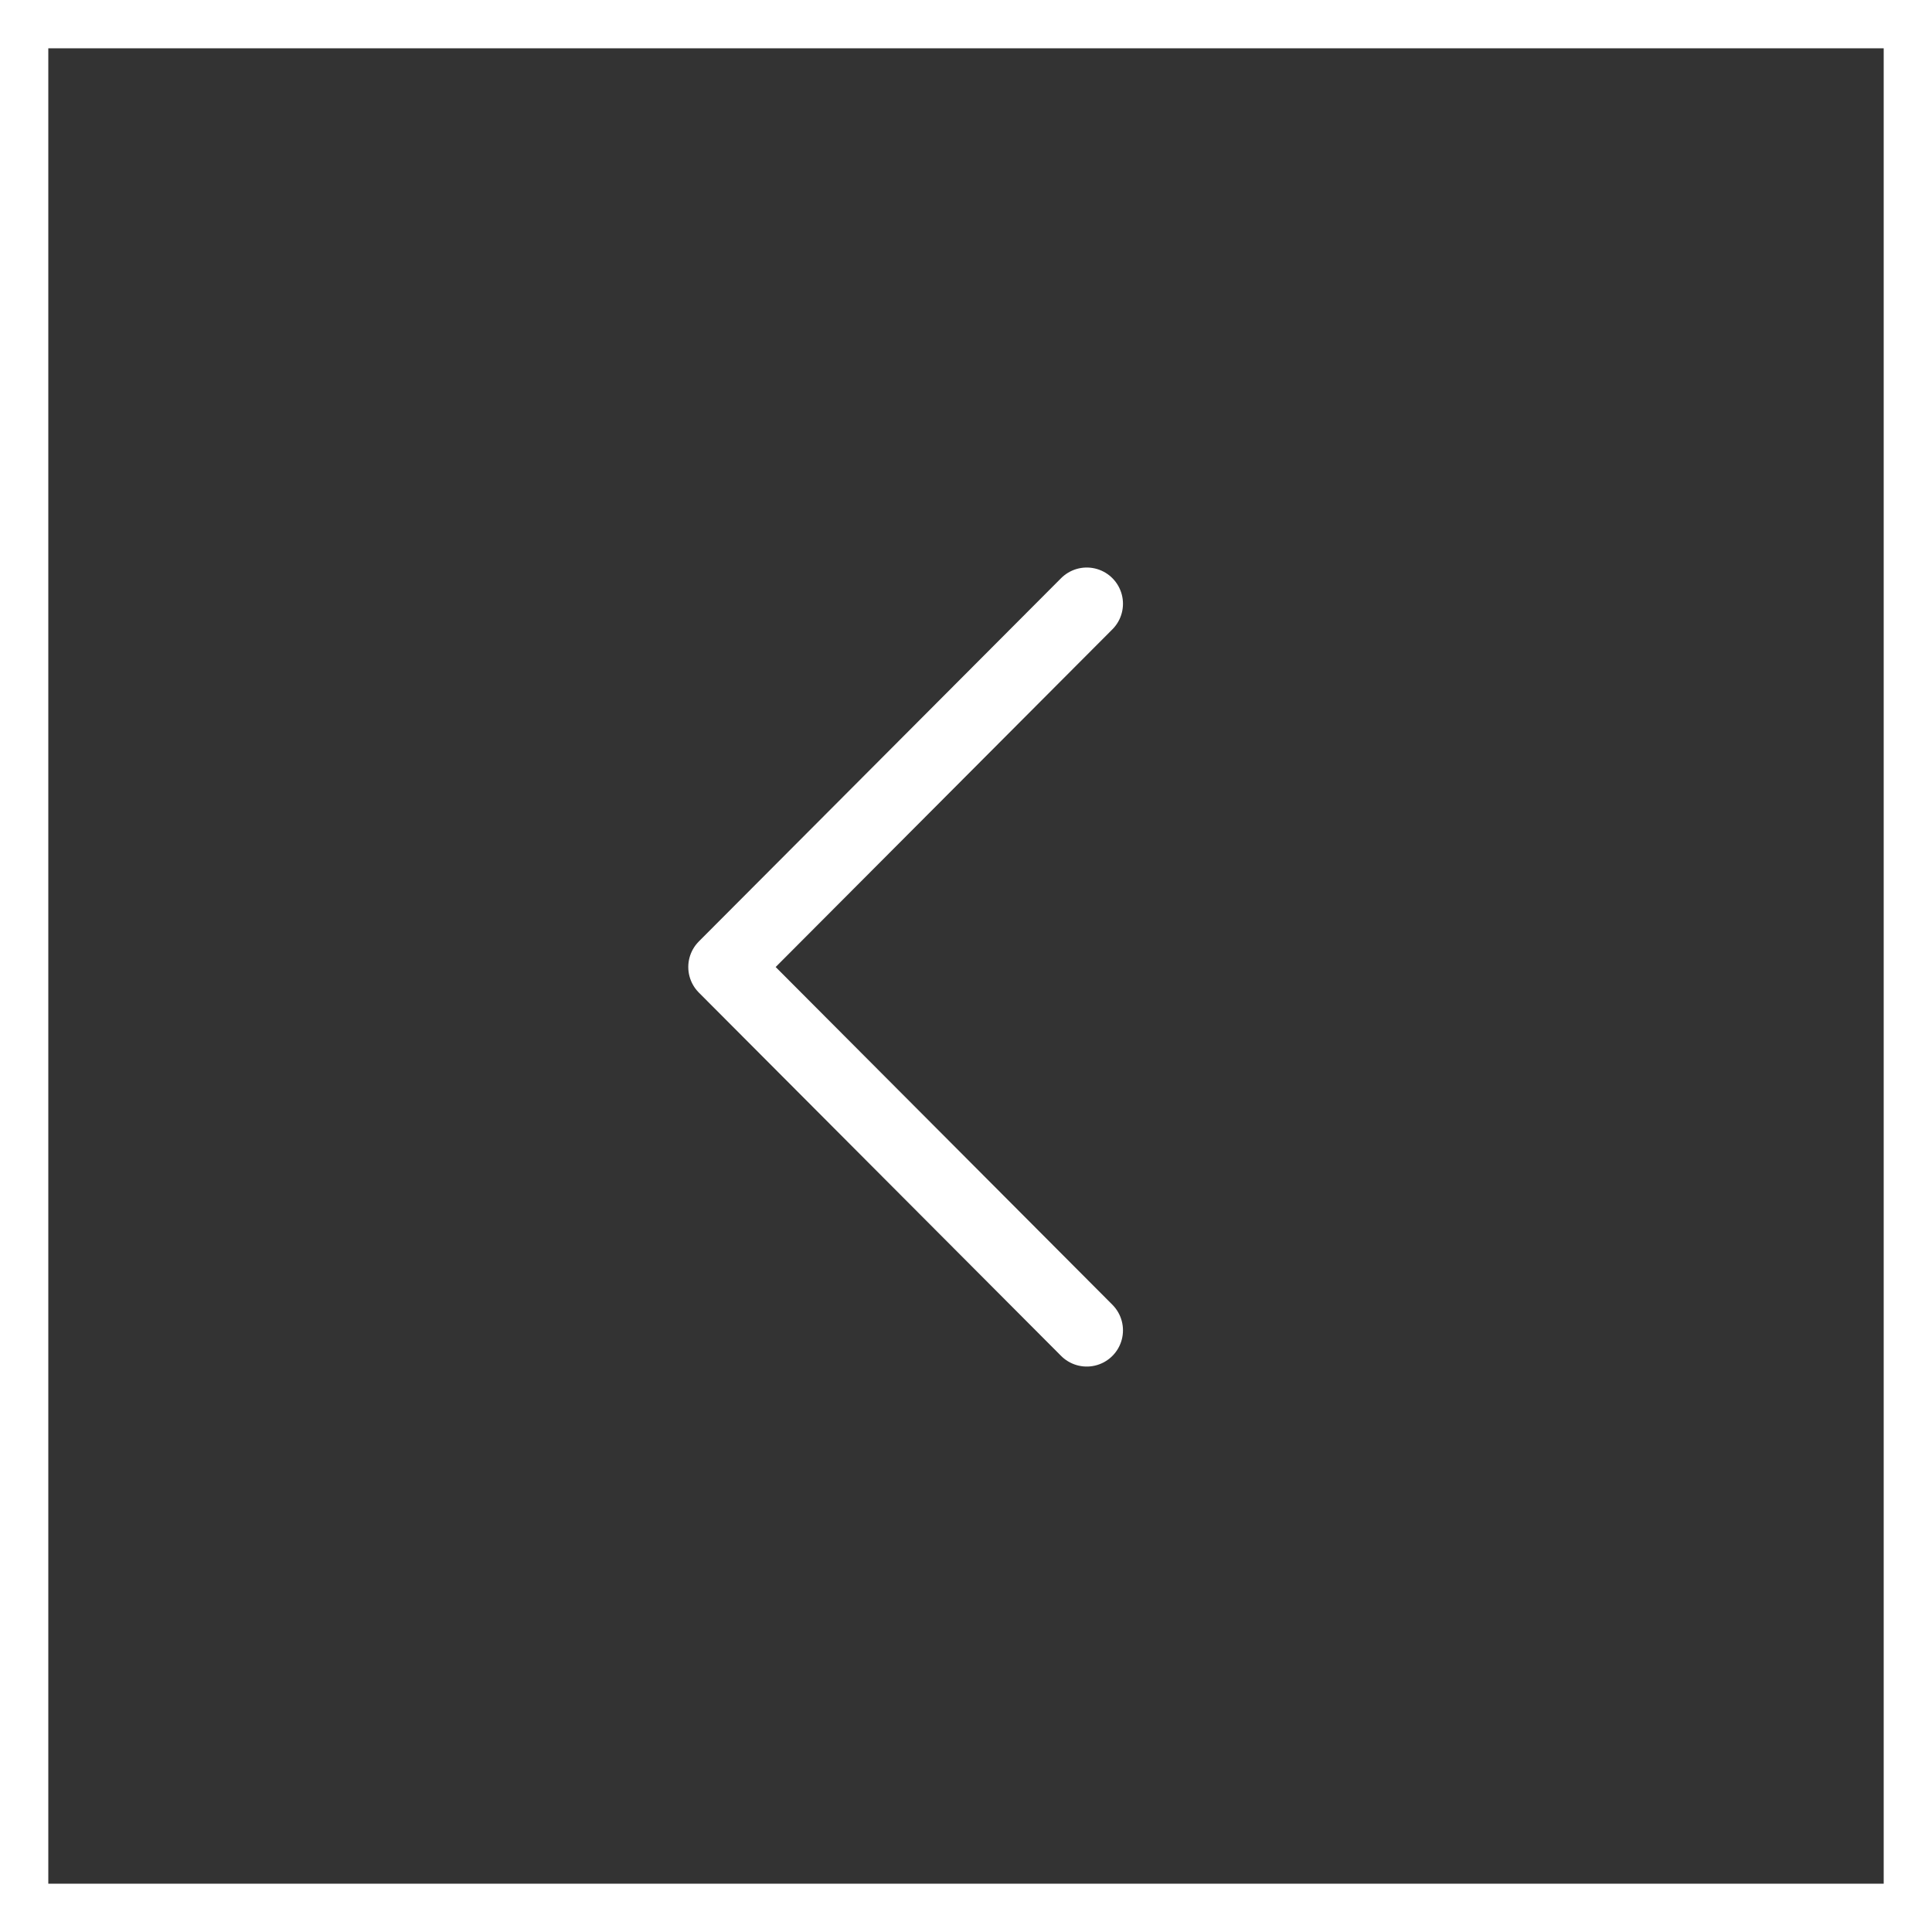 <?xml version="1.0" encoding="UTF-8"?> <svg xmlns="http://www.w3.org/2000/svg" width="40" height="40" viewBox="0 0 40 40" fill="none"><rect x="0" y="0" width="40" height="40" fill="#333333" stroke="none"/><g clip-path="url(#clip0_1828_19006)"><rect x="-0.5" y="0.5" width="39" height="39" transform="matrix(-1 0 0 1 39 0)" stroke="white"></rect><path d="M22.5 27.543L15 20.021L22.5 12.5" stroke="white" stroke-width="1.5" stroke-linecap="round" stroke-linejoin="round"></path></g><defs><clipPath id="clip0_1828_19006"><rect width="40" height="40" fill="white" transform="matrix(-1 0 0 1 40 0)"></rect></clipPath></defs></svg> 